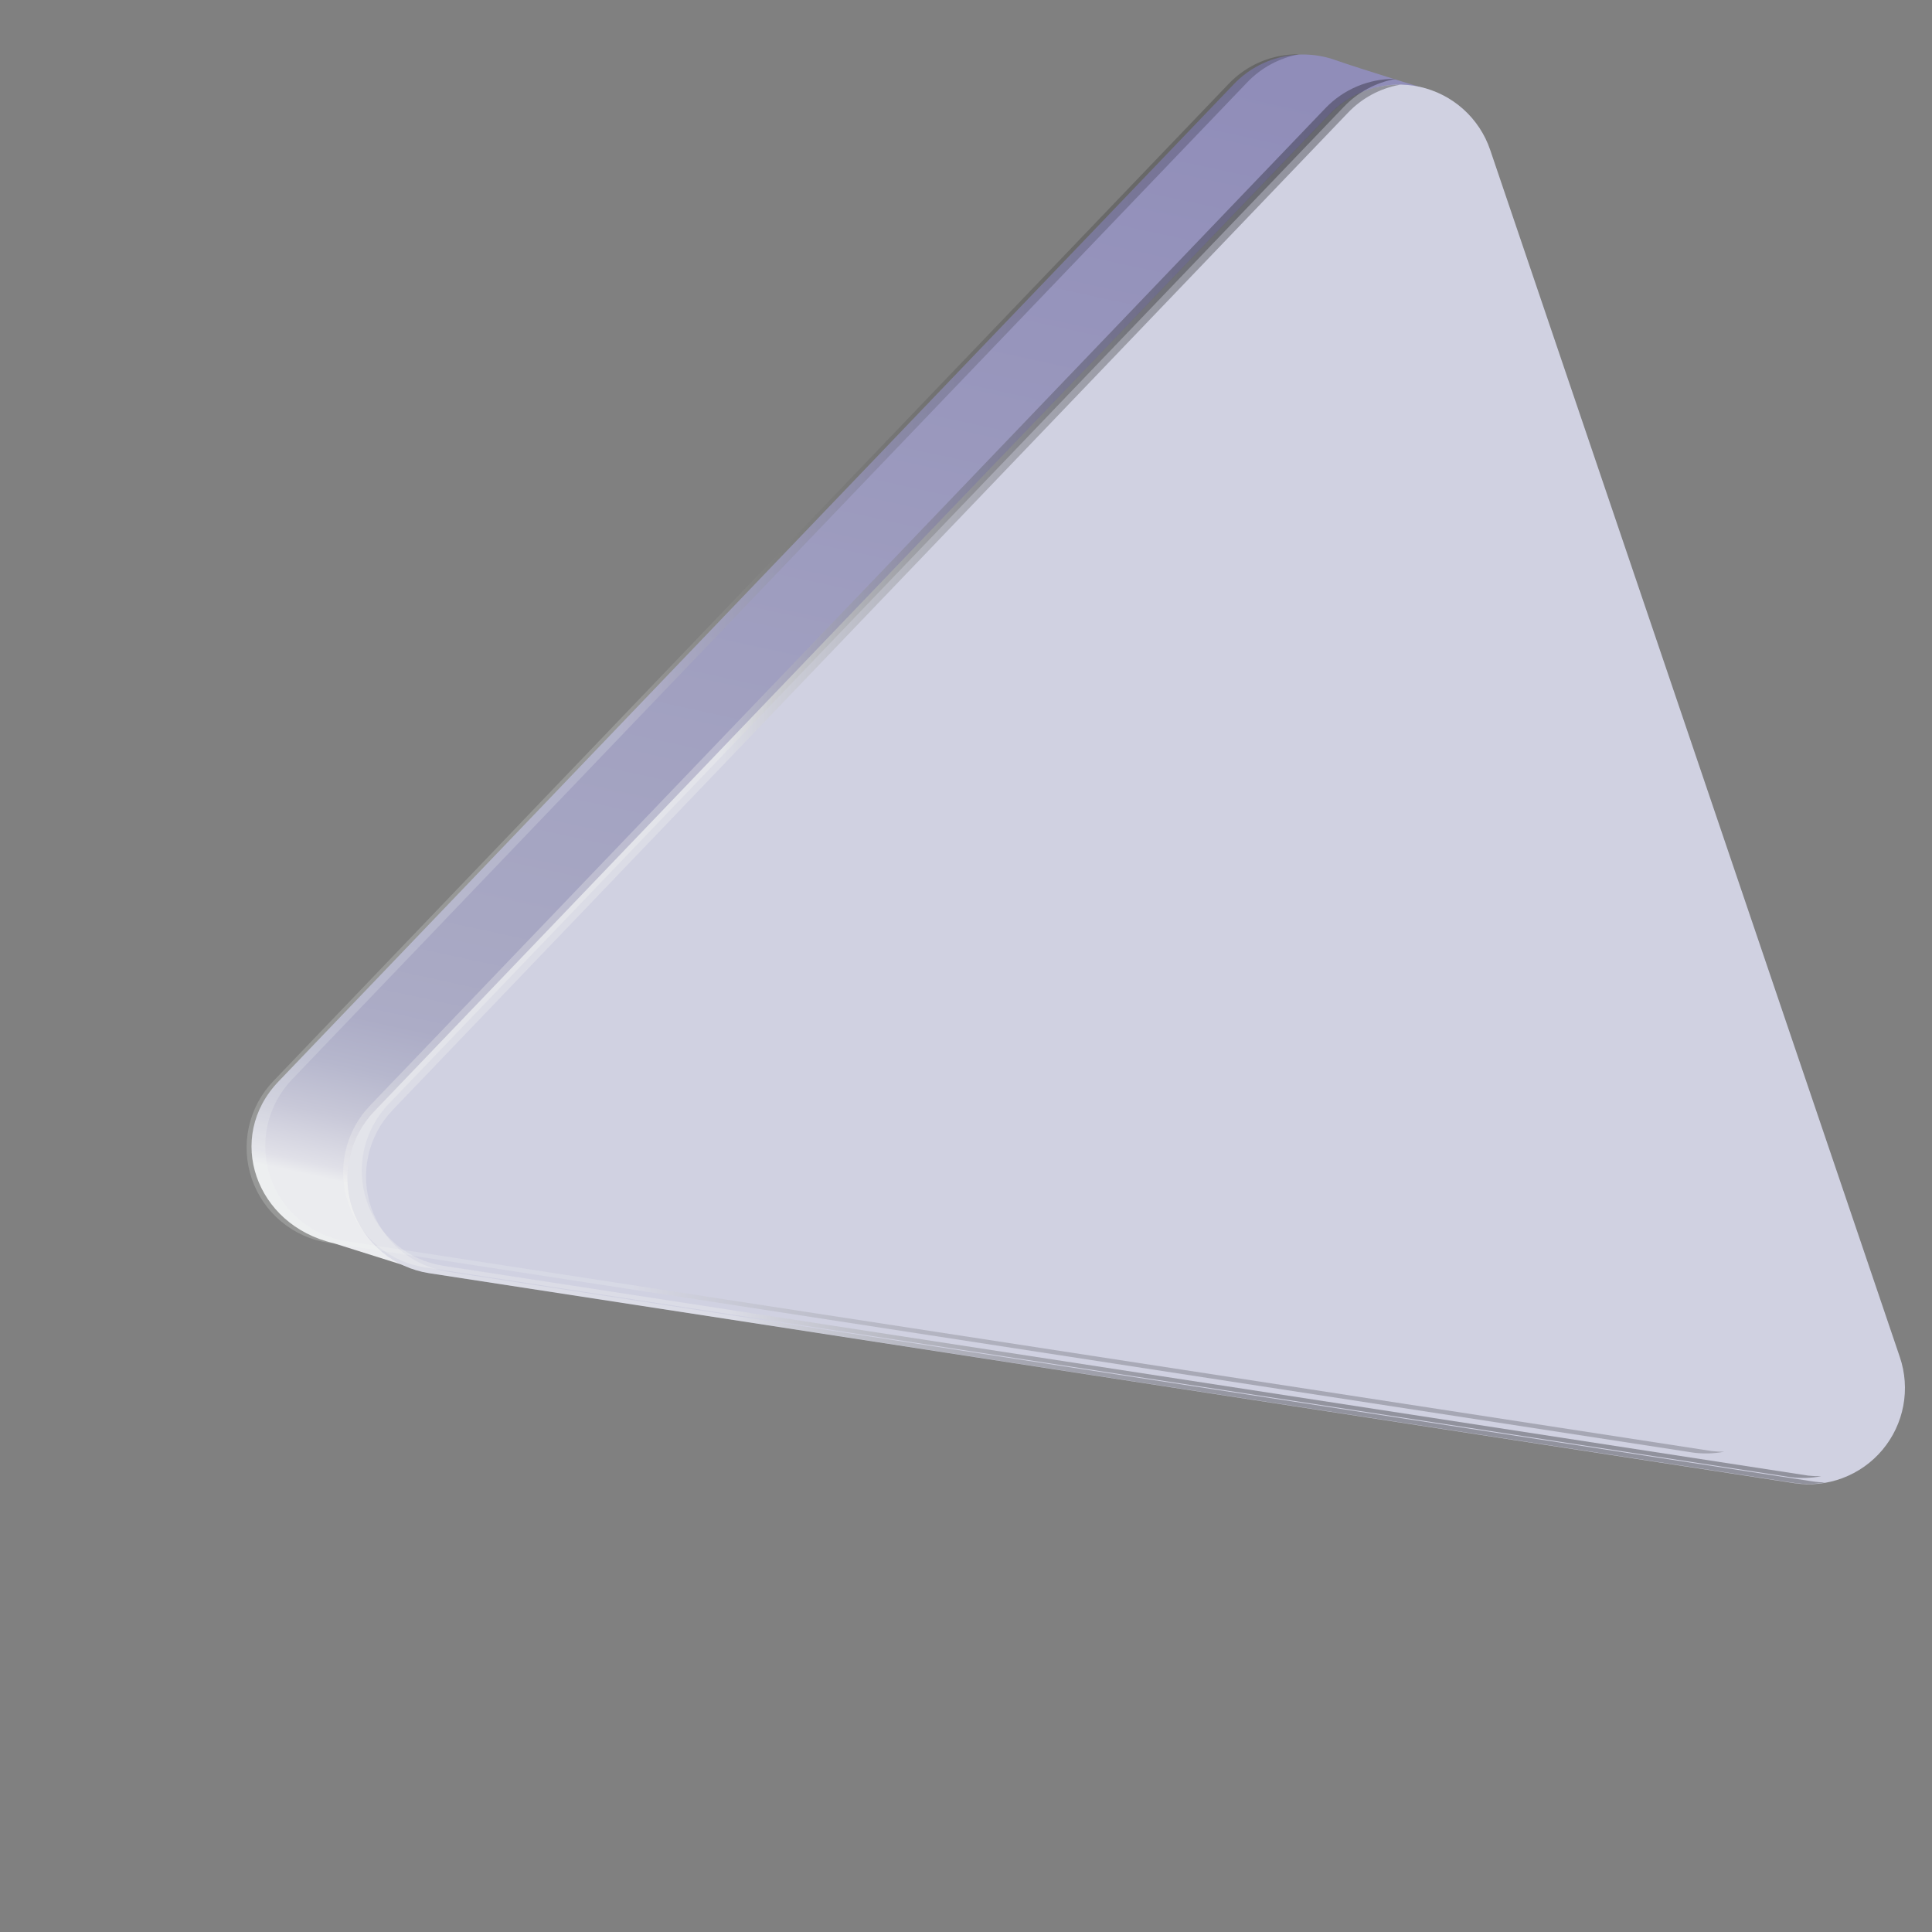 <svg width="120" height="120" viewBox="0 0 120 120" fill="none" xmlns="http://www.w3.org/2000/svg">
<rect x="0" y="0" width="120" height="120" fill="#808080" stroke="none"/>
<path d="M17.305 67.166L76.631 5.233C77.425 4.399 78.444 3.814 79.564 3.547C80.683 3.281 81.856 3.345 82.941 3.731C84.578 4.304 88.724 5.57 88.724 5.57L112.056 82.413C112.385 83.386 112.458 84.428 112.268 85.438C112.078 86.447 111.631 87.391 110.97 88.178C110.31 88.965 109.458 89.568 108.496 89.93C107.534 90.292 106.496 90.4 105.48 90.245L25.621 78.76L20.715 77.215C15.877 76.099 13.952 70.657 17.305 67.166Z" fill="url(#paint0_linear_132_2058)"/>
<path d="M23.246 69.027L82.58 7.097C83.29 6.355 84.18 5.808 85.163 5.51C86.146 5.212 87.189 5.173 88.192 5.395C89.195 5.618 90.123 6.095 90.888 6.781C91.653 7.467 92.228 8.338 92.558 9.311L118.002 84.29C118.333 85.263 118.407 86.304 118.217 87.314C118.028 88.323 117.581 89.267 116.921 90.054C116.261 90.841 115.409 91.445 114.448 91.806C113.486 92.168 112.448 92.276 111.432 92.12L26.658 79.081C25.576 78.915 24.56 78.455 23.721 77.751C22.881 77.047 22.252 76.127 21.9 75.09C21.548 74.053 21.487 72.939 21.725 71.87C21.962 70.801 22.488 69.817 23.246 69.027Z" fill="#D0D1E1"/>
<path style="mix-blend-mode:screen" opacity="0.3" d="M112.585 92.012L27.802 78.982C26.721 78.816 25.706 78.356 24.868 77.653C24.03 76.95 23.401 76.031 23.049 74.995C22.698 73.959 22.637 72.847 22.874 71.779C23.111 70.711 23.637 69.728 24.393 68.939L83.725 7.003C84.588 6.096 85.717 5.487 86.948 5.264C86.131 5.25 85.32 5.406 84.566 5.723C83.812 6.039 83.132 6.508 82.569 7.1L23.247 69.026C22.49 69.817 21.965 70.8 21.728 71.868C21.492 72.936 21.552 74.049 21.904 75.085C22.256 76.121 22.885 77.041 23.723 77.744C24.561 78.448 25.575 78.908 26.657 79.075L111.427 92.103C112.073 92.203 112.731 92.194 113.373 92.076C113.109 92.074 112.846 92.053 112.585 92.012Z" fill="url(#paint1_linear_132_2058)"/>
<path style="mix-blend-mode:screen" opacity="0.3" d="M112.312 91.653L27.547 78.623C26.465 78.458 25.448 77.999 24.609 77.295C23.77 76.592 23.14 75.672 22.788 74.635C22.436 73.598 22.376 72.484 22.614 71.416C22.852 70.347 23.378 69.364 24.137 68.574L83.463 6.641C84.326 5.734 85.455 5.125 86.686 4.901C85.869 4.888 85.058 5.044 84.304 5.36C83.55 5.676 82.87 6.145 82.307 6.737L22.981 68.671C22.223 69.46 21.696 70.443 21.458 71.512C21.22 72.581 21.28 73.695 21.632 74.731C21.984 75.768 22.614 76.689 23.453 77.392C24.292 78.095 25.309 78.554 26.391 78.719L111.185 91.746C111.829 91.833 112.483 91.814 113.122 91.692C112.851 91.695 112.581 91.682 112.312 91.653Z" fill="url(#paint2_linear_132_2058)"/>
<path style="mix-blend-mode:screen" opacity="0.2" d="M106.315 90.127L21.545 77.099C20.463 76.932 19.448 76.472 18.611 75.768C17.773 75.064 17.144 74.145 16.792 73.109C16.441 72.073 16.38 70.96 16.616 69.892C16.853 68.823 17.378 67.841 18.134 67.05L77.466 5.115C78.331 4.21 79.459 3.601 80.689 3.375C79.872 3.362 79.061 3.518 78.307 3.834C77.553 4.15 76.873 4.619 76.31 5.211L16.979 67.147C16.222 67.936 15.696 68.919 15.459 69.987C15.222 71.055 15.283 72.167 15.634 73.203C15.986 74.239 16.615 75.158 17.453 75.861C18.291 76.564 19.306 77.024 20.387 77.19L105.159 90.223C105.803 90.311 106.457 90.292 107.096 90.169C106.835 90.172 106.574 90.157 106.315 90.127Z" fill="url(#paint3_linear_132_2058)"/>
<defs>
<linearGradient id="paint0_linear_132_2058" x1="79.717" y1="5.434" x2="62.981" y2="82.478" gradientUnits="userSpaceOnUse">
<stop stop-color="#908DB9"/>
<stop offset="0.77" stop-color="#A7A7C3"/>
<stop offset="0.82" stop-color="#A9A9C4"/>
<stop offset="0.87" stop-color="#ACACC6"/>
<stop offset="0.91" stop-color="#B6B7CD"/>
<stop offset="0.95" stop-color="#C8C8D8"/>
<stop offset="0.99" stop-color="#E0E0E8"/>
<stop offset="1" stop-color="#EBECEF"/>
</linearGradient>
<linearGradient id="paint1_linear_132_2058" x1="29.21" y1="50.039" x2="92.249" y2="48.856" gradientUnits="userSpaceOnUse">
<stop offset="0.25" stop-color="#F7F8F3"/>
<stop offset="0.3" stop-color="#CBCCC8"/>
<stop offset="0.37" stop-color="#9C9D9A"/>
<stop offset="0.44" stop-color="#727370"/>
<stop offset="0.51" stop-color="#4F4F4E"/>
<stop offset="0.59" stop-color="#323231"/>
<stop offset="0.67" stop-color="#1C1C1B"/>
<stop offset="0.76" stop-color="#0C0C0C"/>
<stop offset="0.86" stop-color="#030303"/>
<stop offset="1"/>
</linearGradient>
<linearGradient id="paint2_linear_132_2058" x1="28.946" y1="49.689" x2="91.978" y2="48.503" gradientUnits="userSpaceOnUse">
<stop offset="0.25" stop-color="#F7F8F3"/>
<stop offset="0.3" stop-color="#CBCCC8"/>
<stop offset="0.37" stop-color="#9C9D9A"/>
<stop offset="0.44" stop-color="#727370"/>
<stop offset="0.51" stop-color="#4F4F4E"/>
<stop offset="0.59" stop-color="#323231"/>
<stop offset="0.67" stop-color="#1C1C1B"/>
<stop offset="0.76" stop-color="#0C0C0C"/>
<stop offset="0.86" stop-color="#030303"/>
<stop offset="1"/>
</linearGradient>
<linearGradient id="paint3_linear_132_2058" x1="22.948" y1="48.158" x2="85.98" y2="46.971" gradientUnits="userSpaceOnUse">
<stop offset="0.25" stop-color="#F7F8F3"/>
<stop offset="0.3" stop-color="#CBCCC8"/>
<stop offset="0.37" stop-color="#9C9D9A"/>
<stop offset="0.44" stop-color="#727370"/>
<stop offset="0.51" stop-color="#4F4F4E"/>
<stop offset="0.59" stop-color="#323231"/>
<stop offset="0.67" stop-color="#1C1C1B"/>
<stop offset="0.76" stop-color="#0C0C0C"/>
<stop offset="0.86" stop-color="#030303"/>
<stop offset="1"/>
</linearGradient>
</defs>
</svg>
